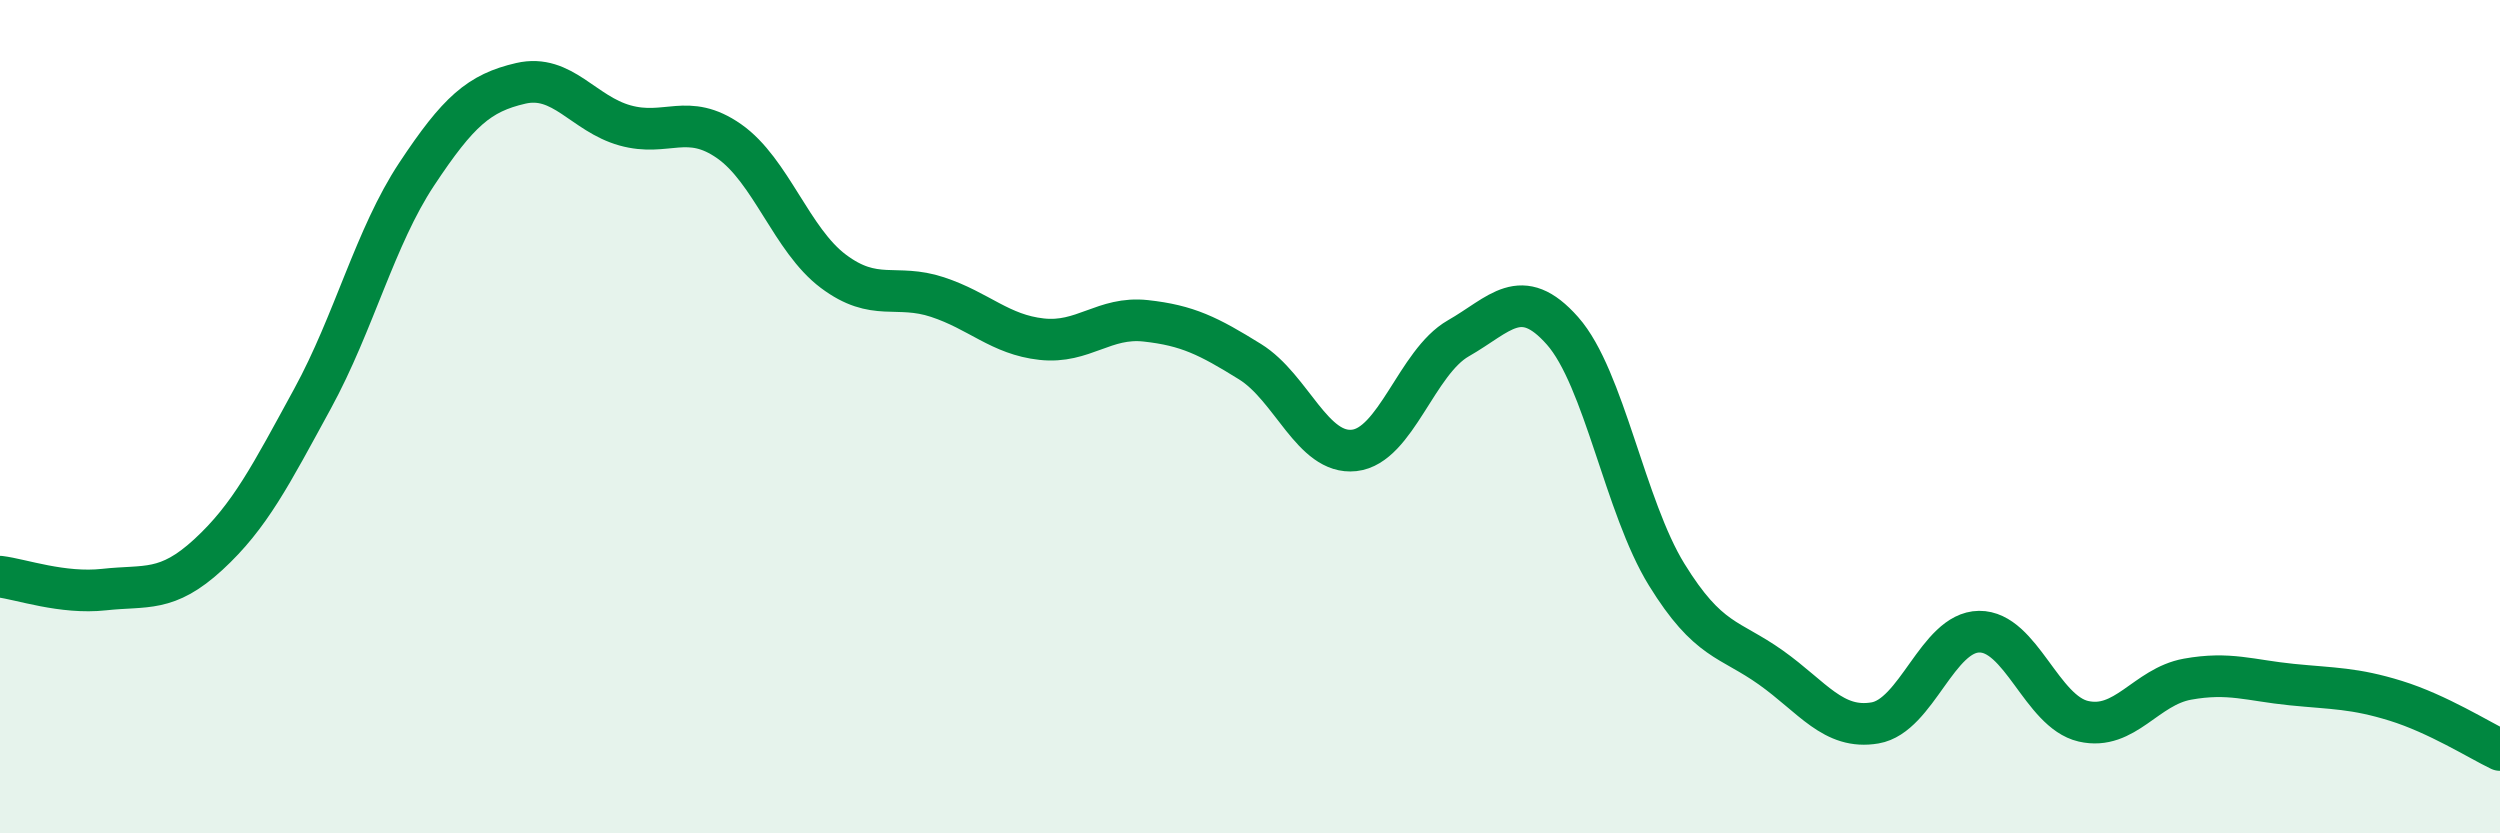 
    <svg width="60" height="20" viewBox="0 0 60 20" xmlns="http://www.w3.org/2000/svg">
      <path
        d="M 0,13.84 C 0.5,13.9 1.5,14.26 2.5,14.15 C 3.5,14.04 4,14.23 5,13.31 C 6,12.39 6.5,11.4 7.5,9.57 C 8.5,7.74 9,5.69 10,4.18 C 11,2.67 11.5,2.23 12.5,2 C 13.5,1.77 14,2.73 15,3.01 C 16,3.29 16.5,2.69 17.5,3.39 C 18.5,4.09 19,5.76 20,6.51 C 21,7.26 21.5,6.8 22.5,7.13 C 23.5,7.46 24,8.03 25,8.14 C 26,8.25 26.5,7.59 27.5,7.7 C 28.5,7.81 29,8.06 30,8.68 C 31,9.3 31.5,10.92 32.5,10.81 C 33.5,10.7 34,8.69 35,8.12 C 36,7.55 36.5,6.81 37.5,7.94 C 38.5,9.07 39,12.17 40,13.79 C 41,15.41 41.5,15.31 42.5,16.02 C 43.5,16.73 44,17.52 45,17.35 C 46,17.18 46.5,15.17 47.5,15.16 C 48.5,15.15 49,17.08 50,17.31 C 51,17.54 51.5,16.48 52.5,16.3 C 53.5,16.12 54,16.33 55,16.43 C 56,16.53 56.5,16.51 57.5,16.82 C 58.5,17.13 59.5,17.76 60,18L60 20L0 20Z"
        fill="#008740"
        opacity="0.1"
        stroke-linecap="round"
        stroke-linejoin="round"
      />
      <path
        d="M 0,13.84 C 0.5,13.9 1.5,14.26 2.5,14.15 C 3.5,14.04 4,14.23 5,13.31 C 6,12.39 6.5,11.4 7.5,9.57 C 8.5,7.74 9,5.69 10,4.18 C 11,2.67 11.5,2.23 12.5,2 C 13.5,1.77 14,2.73 15,3.01 C 16,3.29 16.5,2.69 17.5,3.39 C 18.5,4.09 19,5.76 20,6.51 C 21,7.26 21.5,6.8 22.5,7.13 C 23.5,7.46 24,8.03 25,8.14 C 26,8.25 26.5,7.59 27.5,7.7 C 28.5,7.81 29,8.06 30,8.68 C 31,9.3 31.5,10.92 32.5,10.81 C 33.5,10.7 34,8.69 35,8.12 C 36,7.55 36.5,6.81 37.5,7.94 C 38.5,9.07 39,12.17 40,13.79 C 41,15.41 41.5,15.31 42.5,16.02 C 43.5,16.73 44,17.52 45,17.35 C 46,17.18 46.5,15.17 47.5,15.16 C 48.5,15.15 49,17.08 50,17.31 C 51,17.54 51.5,16.48 52.5,16.3 C 53.5,16.12 54,16.33 55,16.43 C 56,16.53 56.5,16.51 57.5,16.82 C 58.5,17.13 59.5,17.76 60,18"
        stroke="#008740"
        stroke-width="1"
        fill="none"
        stroke-linecap="round"
        stroke-linejoin="round"
      />
    </svg>
  